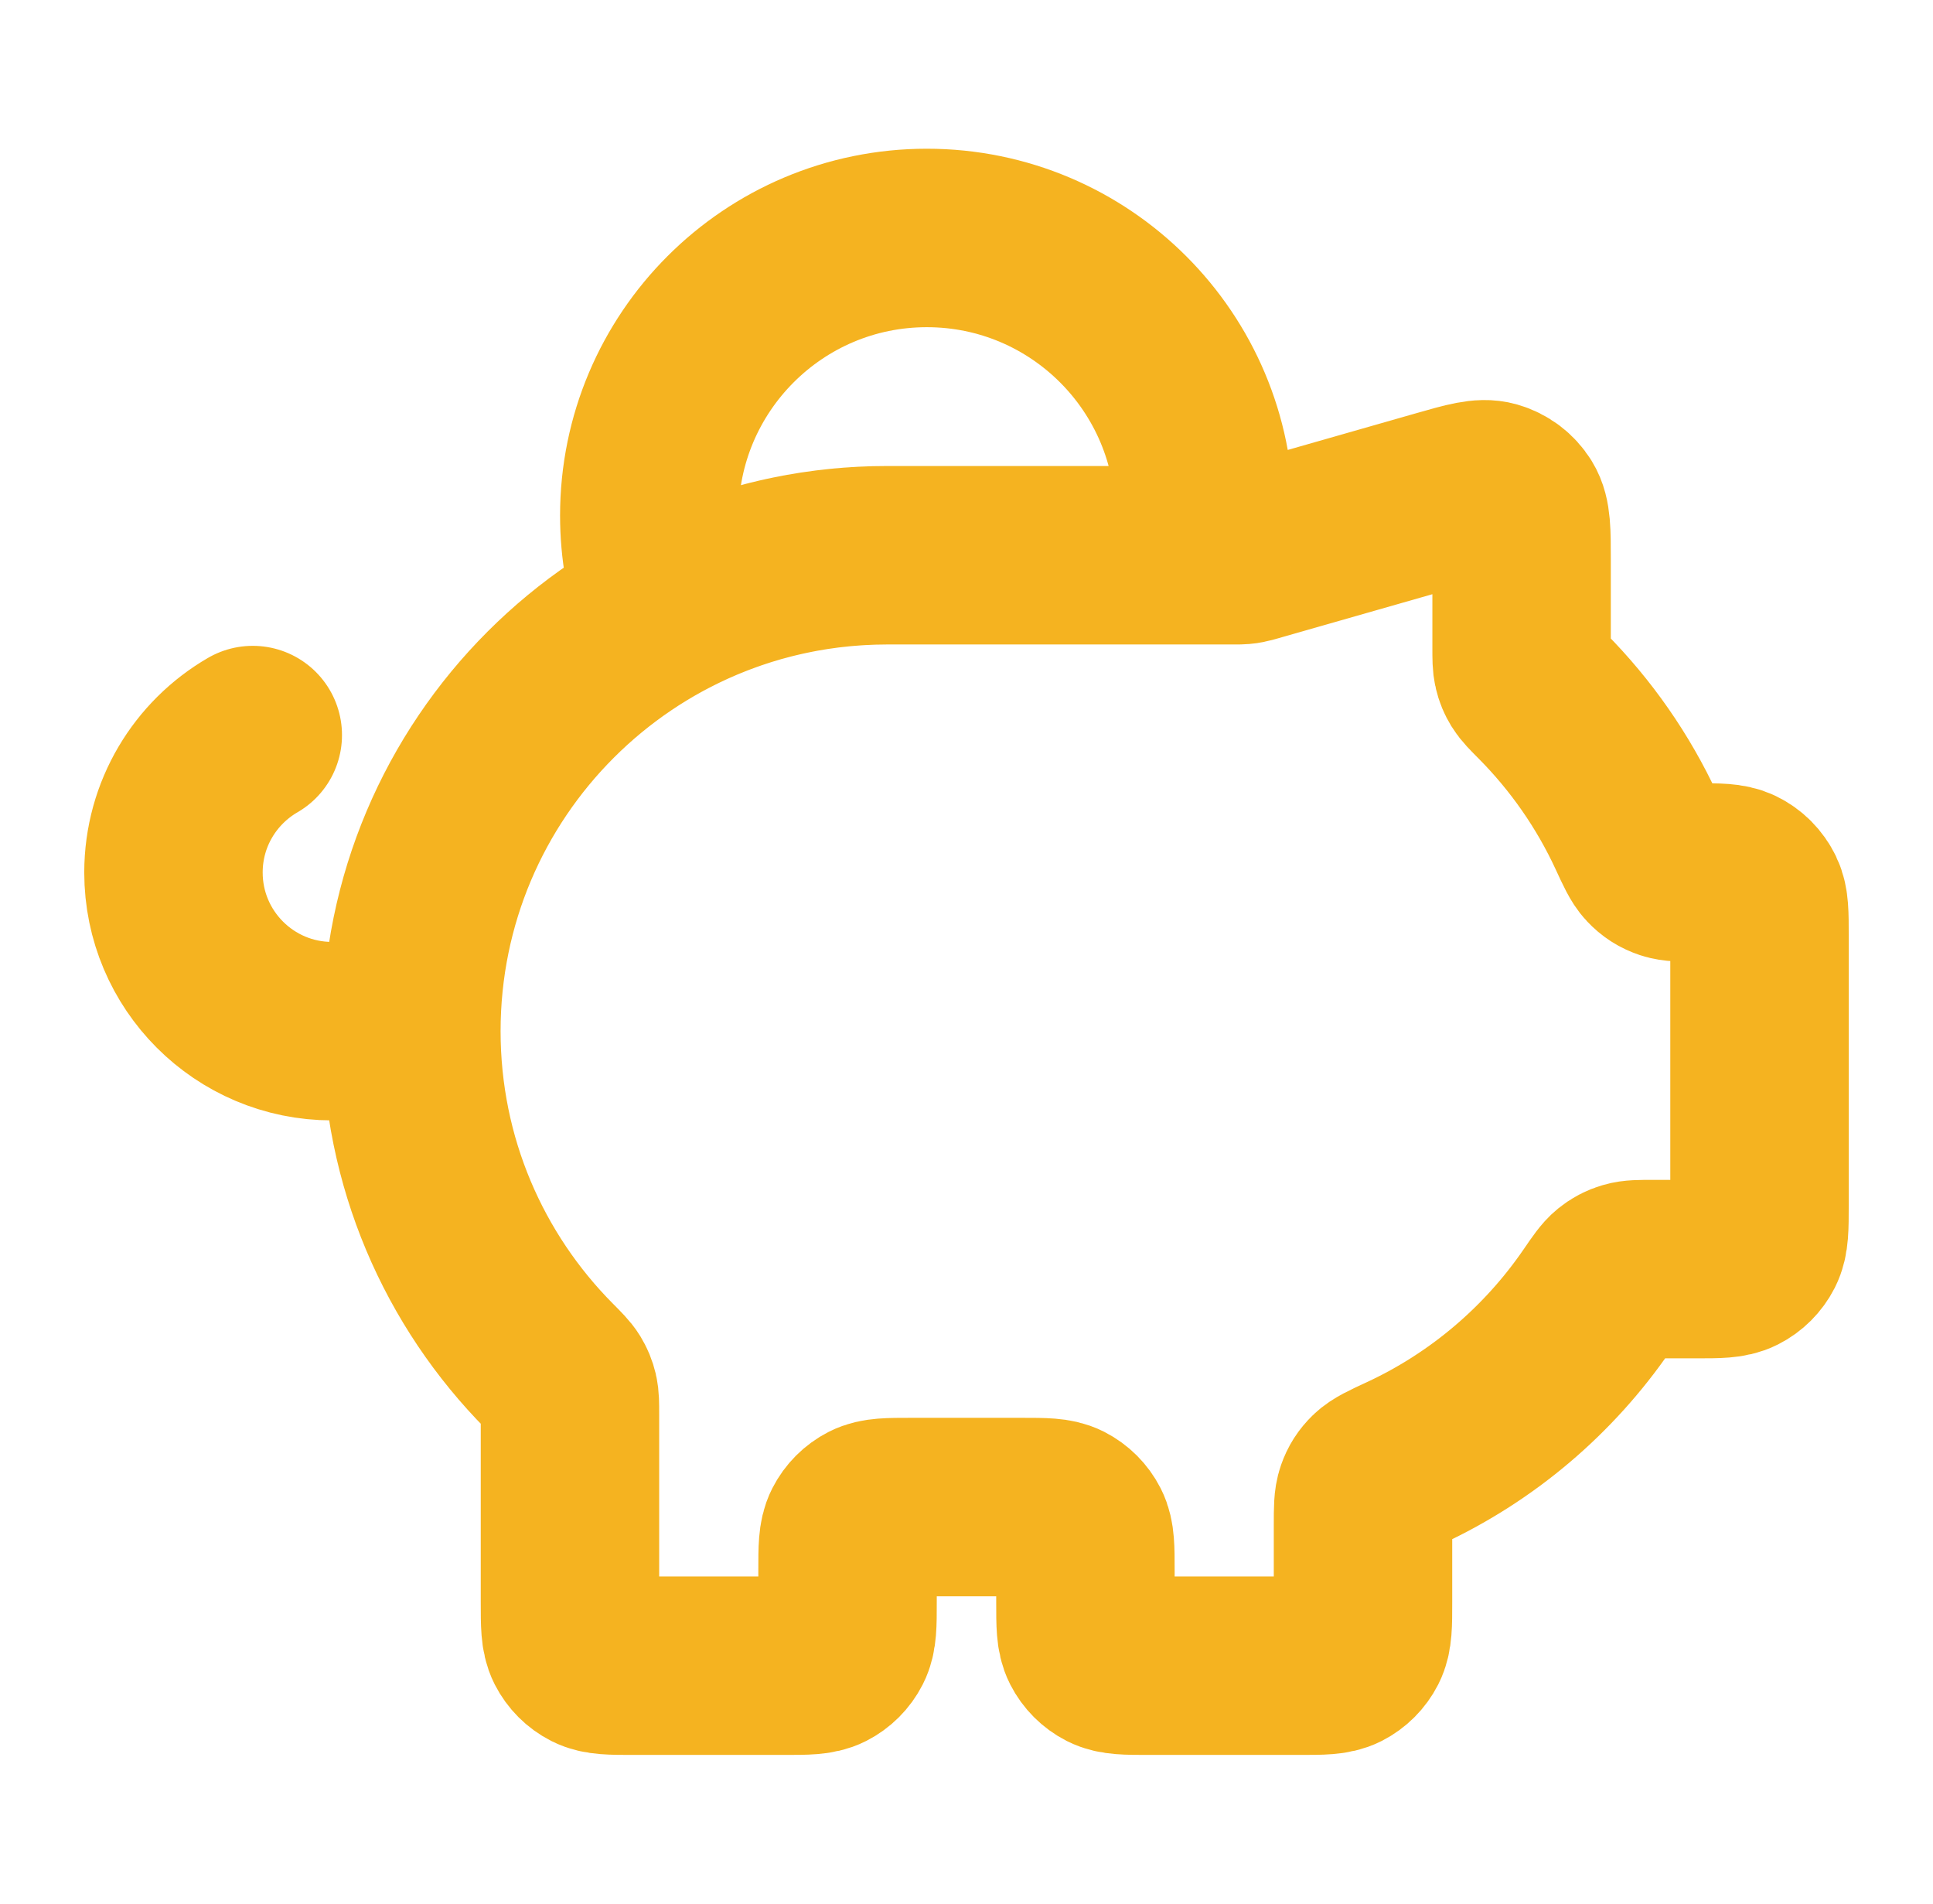 <svg width="65" height="64" viewBox="0 0 65 64" fill="none" xmlns="http://www.w3.org/2000/svg">
<path d="M13.833 34.667C13.833 25.83 20.996 18.667 29.833 18.667M13.833 34.667C13.833 39.062 15.605 43.044 18.475 45.936C18.752 46.215 18.89 46.354 18.972 46.488C19.049 46.616 19.095 46.726 19.13 46.872C19.166 47.025 19.166 47.199 19.166 47.546V53.867C19.166 54.613 19.166 54.987 19.311 55.272C19.439 55.523 19.643 55.727 19.894 55.855C20.179 56 20.553 56 21.299 56H26.366C27.113 56 27.486 56 27.771 55.855C28.022 55.727 28.226 55.523 28.354 55.272C28.5 54.987 28.5 54.613 28.5 53.867V52.8C28.5 52.053 28.5 51.68 28.645 51.395C28.773 51.144 28.977 50.94 29.227 50.812C29.513 50.667 29.886 50.667 30.633 50.667H34.366C35.113 50.667 35.486 50.667 35.772 50.812C36.022 50.94 36.226 51.144 36.354 51.395C36.499 51.68 36.499 52.053 36.499 52.8V53.867C36.499 54.613 36.499 54.987 36.645 55.272C36.773 55.523 36.977 55.727 37.227 55.855C37.513 56 37.886 56 38.633 56H43.7C44.446 56 44.82 56 45.105 55.855C45.356 55.727 45.56 55.523 45.688 55.272C45.833 54.987 45.833 54.613 45.833 53.867V51.265C45.833 50.726 45.833 50.457 45.91 50.24C45.983 50.033 46.076 49.888 46.233 49.734C46.397 49.573 46.674 49.444 47.23 49.187C49.849 47.971 52.084 46.067 53.703 43.707C53.987 43.292 54.13 43.085 54.282 42.962C54.427 42.845 54.557 42.776 54.736 42.723C54.923 42.667 55.145 42.667 55.59 42.667H57.033C57.78 42.667 58.153 42.667 58.438 42.521C58.689 42.394 58.893 42.19 59.021 41.939C59.166 41.653 59.166 41.28 59.166 40.533V31.429C59.166 30.718 59.166 30.362 59.034 30.088C58.903 29.816 58.684 29.596 58.412 29.465C58.137 29.333 57.782 29.333 57.071 29.333C56.556 29.333 56.299 29.333 56.092 29.264C55.868 29.188 55.712 29.088 55.55 28.917C55.399 28.758 55.276 28.492 55.031 27.961C54.243 26.257 53.164 24.714 51.858 23.397C51.581 23.119 51.443 22.979 51.361 22.845C51.283 22.717 51.238 22.607 51.203 22.461C51.166 22.308 51.166 22.135 51.166 21.787V18.828C51.166 17.868 51.166 17.388 50.966 17.065C50.791 16.783 50.517 16.576 50.197 16.485C49.832 16.381 49.37 16.513 48.447 16.777L42.12 18.585C42.013 18.615 41.959 18.631 41.904 18.641C41.856 18.651 41.807 18.658 41.757 18.662C41.702 18.667 41.645 18.667 41.533 18.667H29.833M13.833 34.667H11.166C8.221 34.667 5.833 32.279 5.833 29.333C5.833 27.359 6.906 25.636 8.5 24.713M29.833 18.667H40.405C40.467 18.231 40.5 17.786 40.5 17.333C40.5 12.179 36.321 8 31.166 8C26.012 8 21.833 12.179 21.833 17.333C21.833 18.446 22.028 19.513 22.385 20.502C24.609 19.33 27.143 18.667 29.833 18.667Z" stroke="#F5B320" stroke-width="6" stroke-linecap="round" stroke-linejoin="round"/>
</svg>
